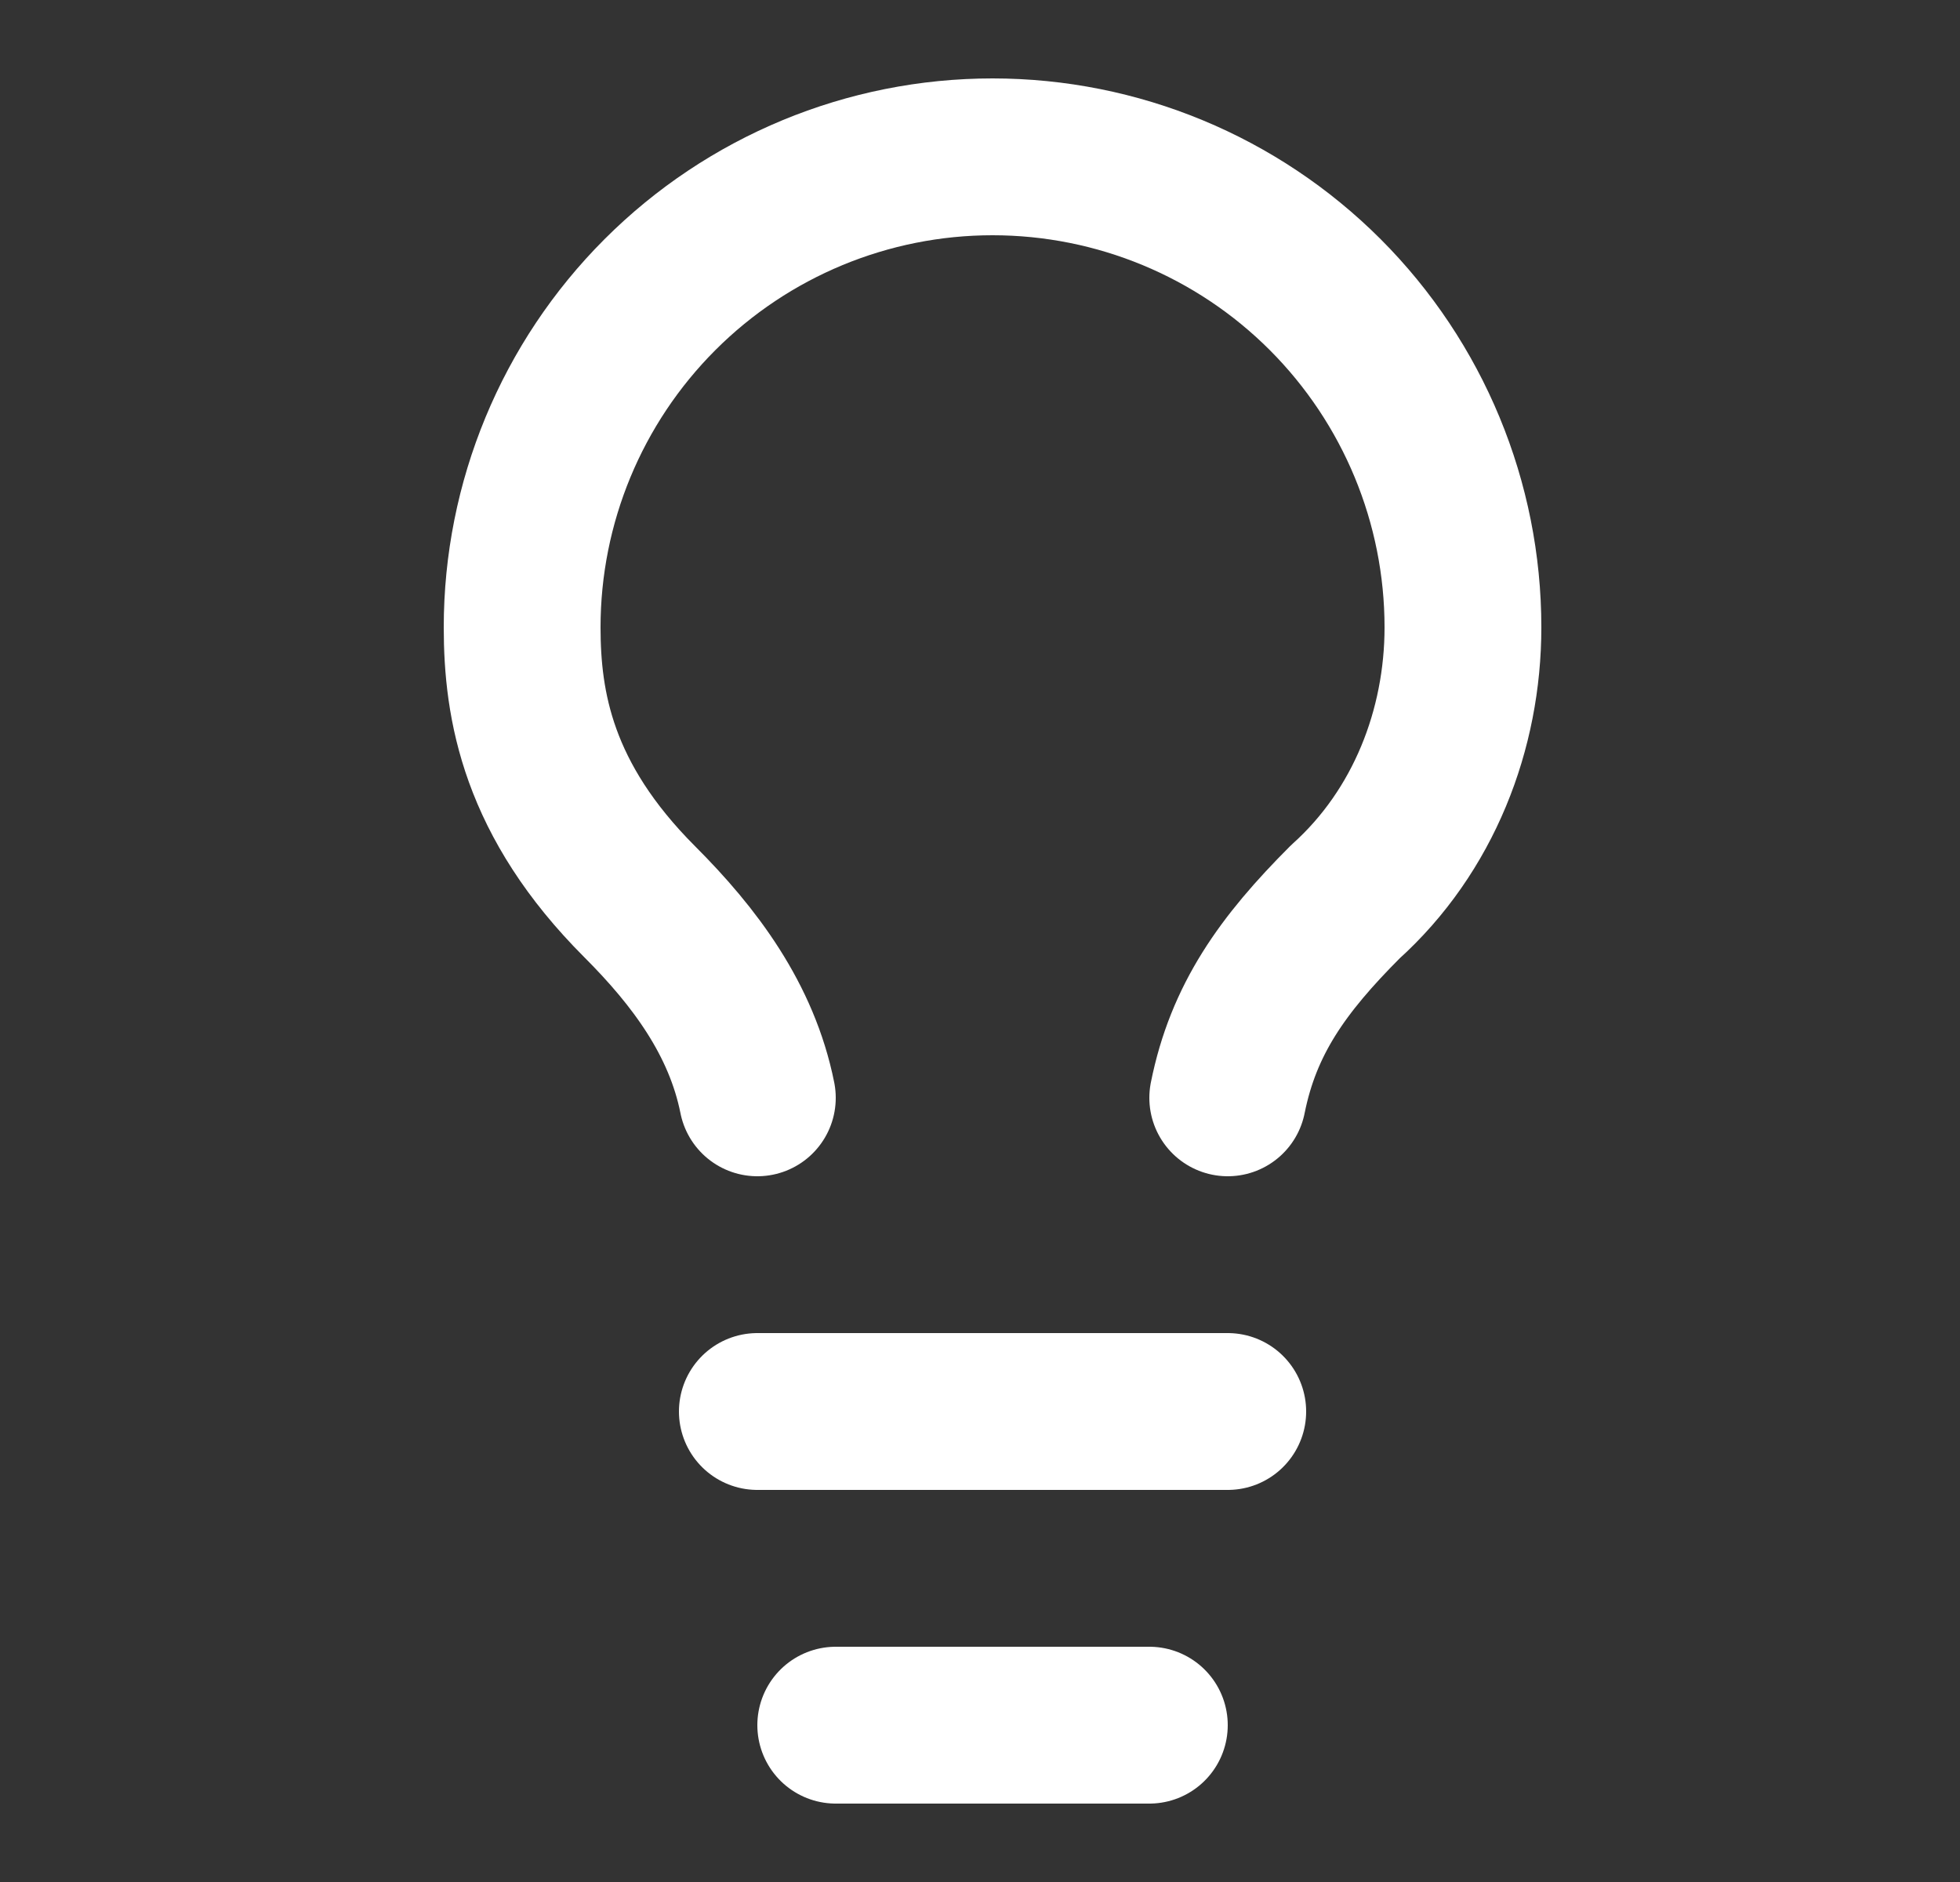 <svg width="25" height="24" viewBox="0 0 25 24" fill="none" xmlns="http://www.w3.org/2000/svg">
<rect x="0" y="0" width="25" height="24" fill="#333333" stroke="none"/>
<path d="M15.66 14C15.86 13 16.36 12.3 17.16 11.5C18.16 10.6 18.66 9.3 18.66 8C18.66 6.409 18.028 4.883 16.903 3.757C15.778 2.632 14.252 2 12.66 2C11.069 2 9.543 2.632 8.418 3.757C7.292 4.883 6.66 6.409 6.66 8C6.66 9 6.86 10.2 8.16 11.5C8.86 12.2 9.46 13 9.66 14" stroke="white" stroke-width="2" stroke-linecap="round" stroke-linejoin="round"/>
<path d="M9.66 18H15.66" stroke="white" stroke-width="2" stroke-linecap="round" stroke-linejoin="round"/>
<path d="M10.66 22H14.66" stroke="white" stroke-width="2" stroke-linecap="round" stroke-linejoin="round"/>
</svg>
